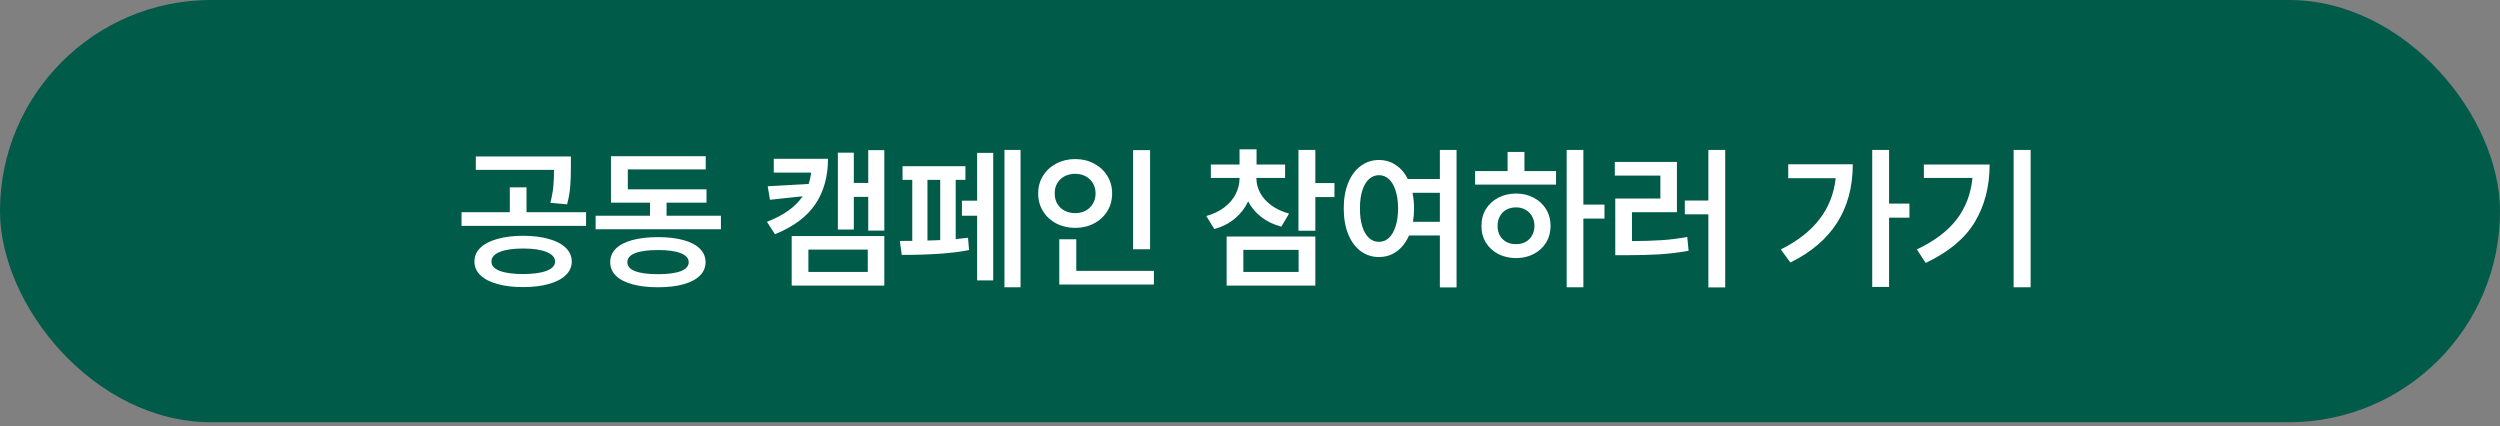 <svg width="264" height="45" viewBox="0 0 264 45" fill="none" xmlns="http://www.w3.org/2000/svg">
<rect x="0" y="0" width="264" height="45" fill="#808080" stroke="none"/>
<rect width="264" height="44.587" rx="22.293" fill="#005B48"/>
<path d="M55.233 24.897C56.28 24.902 57.189 25.015 57.959 25.234C58.729 25.448 59.322 25.758 59.739 26.164C60.161 26.57 60.375 27.057 60.38 27.623C60.375 28.179 60.161 28.658 59.739 29.059C59.322 29.465 58.726 29.775 57.951 29.989C57.181 30.208 56.275 30.317 55.233 30.317C54.196 30.317 53.289 30.208 52.514 29.989C51.745 29.775 51.148 29.465 50.726 29.059C50.309 28.658 50.101 28.179 50.101 27.623C50.101 27.057 50.309 26.57 50.726 26.164C51.148 25.758 51.745 25.448 52.514 25.234C53.284 25.015 54.19 24.902 55.233 24.897ZM55.233 26.244C54.185 26.244 53.364 26.364 52.771 26.605C52.183 26.846 51.892 27.185 51.897 27.623C51.892 28.046 52.183 28.372 52.771 28.602C53.359 28.826 54.179 28.938 55.233 28.938C56.291 28.938 57.117 28.826 57.71 28.602C58.309 28.372 58.611 28.046 58.616 27.623C58.611 27.185 58.309 26.846 57.71 26.605C57.117 26.364 56.291 26.244 55.233 26.244ZM60.284 17.728C60.284 18.498 60.26 19.166 60.212 19.733C60.169 20.3 60.06 20.914 59.883 21.577L58.119 21.417C58.28 20.781 58.384 20.206 58.432 19.693C58.48 19.174 58.504 18.589 58.504 17.937H50.245V16.526H60.284V17.728ZM61.888 23.855H48.737V22.411H53.837V19.781H55.601V22.411H61.888V23.855ZM76.129 24.207H62.898V22.78H68.64V21.401H64.518V16.494H74.525V17.889H66.298V19.99H74.606V21.401H70.388V22.78H76.129V24.207ZM69.49 25.041C70.532 25.041 71.427 25.145 72.176 25.354C72.924 25.557 73.499 25.857 73.9 26.252C74.301 26.648 74.504 27.126 74.509 27.687C74.504 28.243 74.301 28.719 73.9 29.115C73.499 29.51 72.922 29.812 72.168 30.021C71.419 30.229 70.527 30.334 69.49 30.334C68.442 30.334 67.538 30.229 66.779 30.021C66.02 29.812 65.44 29.51 65.039 29.115C64.638 28.719 64.438 28.243 64.438 27.687C64.438 27.126 64.638 26.648 65.039 26.252C65.44 25.857 66.018 25.557 66.771 25.354C67.53 25.145 68.436 25.041 69.49 25.041ZM69.49 26.404C68.431 26.404 67.624 26.514 67.068 26.733C66.517 26.952 66.245 27.27 66.25 27.687C66.245 28.104 66.517 28.42 67.068 28.634C67.619 28.847 68.426 28.954 69.49 28.954C70.532 28.954 71.331 28.847 71.887 28.634C72.443 28.42 72.724 28.104 72.729 27.687C72.724 27.27 72.441 26.952 71.879 26.733C71.323 26.514 70.527 26.404 69.49 26.404ZM87.435 16.766C87.435 18.648 86.989 20.249 86.096 21.569C85.209 22.884 83.789 23.94 81.838 24.737L80.988 23.422C82.747 22.748 84.003 21.85 84.757 20.727L81.309 21.096L81.069 19.669L85.391 19.428C85.519 19.043 85.607 18.642 85.655 18.226H81.71V16.766H87.435ZM93.385 24.352H91.685V20.791H90.162V24.239H88.478V16.125H90.162V19.316H91.685V15.852H93.385V24.352ZM93.385 30.157H83.602V24.929H93.385V30.157ZM85.366 28.714H91.637V26.356H85.366V28.714ZM107.77 30.334H106.07V15.836H107.77V30.334ZM104.884 29.612H103.184V22.78H101.58V21.192H103.184V16.141H104.884V29.612ZM101.949 18.995H100.923V25.25C101.382 25.207 101.815 25.159 102.222 25.105L102.334 26.404C100.661 26.747 98.292 26.918 95.229 26.918L95.021 25.442L96.336 25.434V18.995H95.309V17.552H101.949V18.995ZM99.287 25.354V18.995H97.94V25.402L99.287 25.354ZM121.45 26.324H119.654V15.852H121.45V26.324ZM121.851 30.045H111.86V25.266H113.656V28.602H121.851V30.045ZM113.544 16.798C114.271 16.798 114.931 16.956 115.524 17.271C116.118 17.581 116.585 18.012 116.928 18.562C117.27 19.113 117.441 19.733 117.441 20.423C117.441 21.123 117.27 21.751 116.928 22.307C116.585 22.858 116.118 23.288 115.524 23.598C114.931 23.908 114.271 24.063 113.544 24.063C112.811 24.063 112.146 23.908 111.547 23.598C110.954 23.288 110.486 22.858 110.144 22.307C109.802 21.751 109.631 21.123 109.631 20.423C109.631 19.733 109.802 19.113 110.144 18.562C110.486 18.012 110.954 17.581 111.547 17.271C112.146 16.956 112.811 16.798 113.544 16.798ZM113.544 18.354C113.132 18.354 112.761 18.439 112.429 18.61C112.098 18.781 111.838 19.025 111.651 19.34C111.464 19.655 111.373 20.016 111.379 20.423C111.373 20.84 111.464 21.206 111.651 21.521C111.838 21.837 112.098 22.08 112.429 22.251C112.761 22.422 113.132 22.507 113.544 22.507C113.945 22.507 114.308 22.422 114.634 22.251C114.96 22.08 115.217 21.837 115.404 21.521C115.597 21.206 115.693 20.84 115.693 20.423C115.693 20.016 115.597 19.655 115.404 19.34C115.217 19.025 114.96 18.781 114.634 18.61C114.308 18.439 113.945 18.354 113.544 18.354ZM132.676 18.819C132.676 19.353 132.807 19.867 133.069 20.358C133.331 20.85 133.721 21.289 134.24 21.674C134.758 22.058 135.386 22.352 136.124 22.555L135.306 23.935C134.488 23.715 133.783 23.376 133.189 22.916C132.596 22.451 132.134 21.901 131.802 21.265C131.476 21.965 131.011 22.569 130.407 23.077C129.803 23.579 129.078 23.951 128.234 24.191L127.384 22.812C128.127 22.604 128.763 22.299 129.292 21.898C129.822 21.492 130.22 21.024 130.487 20.495C130.76 19.96 130.896 19.401 130.896 18.819V18.787H127.865V17.375H130.896V15.772H132.692V17.375H135.707V18.787H132.676V18.819ZM138.899 19.332H140.919V20.808H138.899V24.368H137.118V15.836H138.899V19.332ZM138.899 30.157H129.533V24.977H138.899V30.157ZM131.297 28.714H137.134V26.388H131.297V28.714ZM145.618 16.894C146.27 16.894 146.858 17.068 147.382 17.416C147.911 17.763 148.339 18.258 148.665 18.899H152.049V15.836H153.813V30.35H152.049V24.865H148.794C148.478 25.587 148.045 26.148 147.494 26.549C146.944 26.944 146.318 27.142 145.618 27.142C144.891 27.142 144.247 26.934 143.686 26.517C143.124 26.1 142.686 25.504 142.371 24.729C142.055 23.953 141.898 23.047 141.898 22.01C141.898 20.984 142.055 20.086 142.371 19.316C142.686 18.541 143.124 17.945 143.686 17.528C144.252 17.106 144.896 16.894 145.618 16.894ZM145.618 18.498C145.217 18.498 144.864 18.64 144.56 18.923C144.255 19.201 144.02 19.605 143.854 20.134C143.688 20.658 143.608 21.283 143.613 22.01C143.608 22.743 143.688 23.373 143.854 23.903C144.02 24.432 144.255 24.838 144.56 25.122C144.864 25.399 145.217 25.538 145.618 25.538C146.019 25.538 146.369 25.399 146.669 25.122C146.973 24.838 147.208 24.432 147.374 23.903C147.545 23.373 147.633 22.743 147.639 22.01C147.633 21.283 147.545 20.655 147.374 20.126C147.208 19.597 146.973 19.193 146.669 18.915C146.369 18.637 146.019 18.498 145.618 18.498ZM149.162 20.358C149.269 20.877 149.323 21.428 149.323 22.01C149.323 22.491 149.285 22.962 149.21 23.422H152.049V20.358H149.162ZM167.204 21.609H169.433V23.085H167.204V30.334H165.44V15.836H167.204V21.609ZM164.318 19.492H155.77V18.065H159.202V16.044H160.982V18.065H164.318V19.492ZM160.1 20.439C160.789 20.439 161.409 20.586 161.96 20.88C162.516 21.168 162.952 21.572 163.267 22.09C163.582 22.609 163.74 23.197 163.74 23.855C163.74 24.512 163.582 25.1 163.267 25.619C162.952 26.132 162.516 26.533 161.96 26.821C161.409 27.11 160.789 27.254 160.1 27.254C159.399 27.254 158.771 27.11 158.215 26.821C157.659 26.533 157.224 26.132 156.908 25.619C156.593 25.1 156.438 24.512 156.443 23.855C156.438 23.197 156.593 22.609 156.908 22.09C157.224 21.572 157.659 21.168 158.215 20.88C158.771 20.586 159.399 20.439 160.1 20.439ZM160.1 21.898C159.72 21.898 159.381 21.978 159.081 22.139C158.787 22.299 158.557 22.529 158.392 22.828C158.226 23.122 158.143 23.464 158.143 23.855C158.143 24.245 158.226 24.587 158.392 24.881C158.557 25.17 158.787 25.394 159.081 25.555C159.381 25.709 159.72 25.784 160.1 25.779C160.469 25.784 160.797 25.709 161.086 25.555C161.38 25.394 161.61 25.17 161.776 24.881C161.947 24.587 162.035 24.245 162.04 23.855C162.035 23.464 161.947 23.122 161.776 22.828C161.61 22.534 161.38 22.307 161.086 22.147C160.797 21.981 160.469 21.898 160.1 21.898ZM182.183 30.35H180.403V22.636H177.917V21.176H180.403V15.836H182.183V30.35ZM177.083 22.411H172.336V25.458C173.528 25.453 174.571 25.421 175.463 25.362C176.361 25.303 177.265 25.191 178.174 25.025L178.318 26.485C177.297 26.666 176.284 26.789 175.279 26.854C174.274 26.918 173.09 26.95 171.727 26.95H170.572V20.968H175.335V18.546H170.524V17.103H177.083V22.411ZM199.487 21.497H201.636V22.988H199.487V30.302H197.707V15.836H199.487V21.497ZM195.654 17.343C195.654 22.101 193.457 25.56 189.063 27.72L188.053 26.34C189.817 25.464 191.177 24.402 192.134 23.157C193.096 21.911 193.668 20.465 193.85 18.819H188.838V17.343H195.654ZM214.434 30.334H212.638V15.836H214.434V30.334ZM210.104 17.375C210.104 19.68 209.582 21.703 208.54 23.446C207.498 25.183 205.768 26.624 203.352 27.768L202.422 26.34C204.288 25.453 205.691 24.392 206.632 23.157C207.578 21.917 208.131 20.46 208.291 18.787H203.16V17.375H210.104Z" fill="white"/>
</svg>
